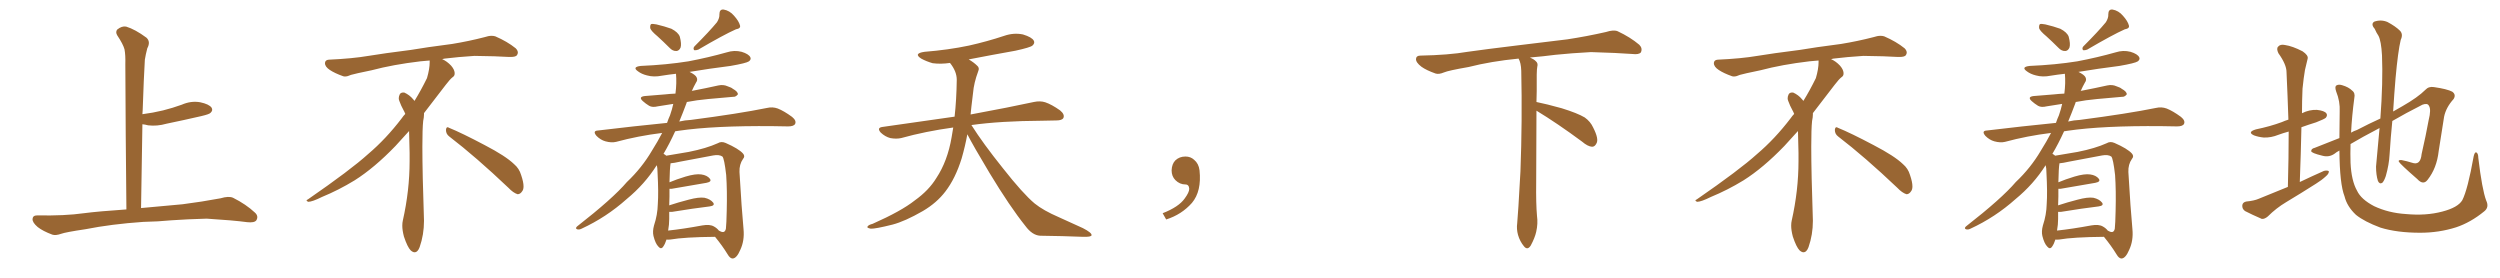 <svg xmlns="http://www.w3.org/2000/svg" xmlns:xlink="http://www.w3.org/1999/xlink" width="1350" height="150"><path fill="#996633" padding="10" d="M77.34 119.82L77.34 119.82L77.34 119.82Q60.21 121.00 46.14 123.78L46.14 123.78Q35.30 125.39 32.96 126.27L32.96 126.27Q30.03 127.29 28.27 126.71L28.27 126.71Q23.14 124.80 20.36 122.61L20.36 122.61Q17.43 120.12 17.58 118.21L17.58 118.21Q17.72 116.31 20.07 116.31L20.07 116.31Q35.01 116.60 45.26 115.14L45.26 115.14Q53.17 114.11 68.26 113.09L68.26 113.09Q67.82 71.63 67.68 34.72L67.68 34.72Q67.82 29.74 67.24 26.66L67.24 26.66Q66.50 23.88 63.28 19.04L63.28 19.04Q62.26 17.29 63.28 15.97L63.28 15.97Q65.77 13.92 68.12 14.36L68.12 14.36Q72.95 15.82 79.10 20.36L79.10 20.36Q81.45 22.56 79.54 26.07L79.54 26.07Q78.66 29.44 78.22 32.23L78.22 32.23Q77.64 41.89 77.05 59.47L77.05 59.47Q76.90 60.64 76.90 61.67L76.90 61.67Q82.62 60.94 88.04 59.62L88.04 59.62Q93.31 58.30 98.14 56.54L98.14 56.54Q103.13 54.35 108.11 55.22L108.11 55.22Q112.94 56.25 114.26 58.15L114.26 58.15Q115.14 59.62 113.67 60.94L113.67 60.94Q113.09 61.67 108.69 62.70L108.69 62.70Q99.17 64.89 89.94 66.80L89.94 66.80Q84.81 68.26 79.98 67.68L79.98 67.68Q78.37 67.24 76.90 67.09L76.90 67.09Q76.61 88.48 76.17 112.35L76.17 112.35Q84.38 111.62 98.58 110.30L98.58 110.30Q108.98 108.98 119.09 107.08L119.09 107.08Q123.49 105.76 125.83 106.79L125.83 106.79Q132.86 110.30 137.70 114.84L137.70 114.84Q139.75 116.75 138.43 118.95L138.43 118.95Q137.40 120.41 133.45 119.97L133.45 119.97Q125.83 118.95 111.62 118.07L111.62 118.07Q101.07 118.36 92.72 118.95L92.72 118.95Q85.25 119.68 77.34 119.82ZM242.58 73.68L242.58 73.68Q240.82 72.36 240.82 70.17L240.82 70.17Q240.97 68.70 241.70 68.70L241.70 68.70Q241.99 68.70 242.43 68.99L242.43 68.99Q249.32 71.78 261.77 78.37L261.77 78.37Q273.05 84.23 277.59 88.62L277.59 88.62Q280.37 90.97 281.40 94.48L281.40 94.48Q282.71 98.29 282.71 100.63L282.71 100.63Q282.71 102.39 281.98 103.27L281.98 103.27Q280.96 104.88 279.49 104.88L279.49 104.88Q277.15 104.15 274.51 101.37L274.51 101.37Q257.08 84.81 242.58 73.68ZM232.03 33.54L232.03 33.54L232.03 32.67Q229.25 32.96 227.05 33.11L227.05 33.11Q212.26 34.86 200.68 37.94L200.68 37.94Q191.46 39.84 189.55 40.43L189.55 40.43Q187.65 41.31 186.33 41.31L186.33 41.31Q185.74 41.31 185.30 41.16L185.30 41.16Q180.76 39.55 178.13 37.79L178.13 37.79Q175.49 36.04 175.49 34.13L175.49 34.13L175.49 33.98Q175.63 32.37 177.54 32.23L177.54 32.23Q190.43 31.64 198.93 30.18L198.93 30.18Q206.84 28.86 221.92 26.95L221.92 26.95Q229.54 25.63 244.19 23.73L244.19 23.73Q253.13 22.27 261.62 20.07L261.62 20.07Q263.82 19.34 265.43 19.34L265.43 19.34Q266.60 19.34 267.48 19.63L267.48 19.63Q273.93 22.41 278.47 26.07L278.47 26.07Q279.64 27.25 279.64 28.42L279.64 28.42Q279.64 29.00 279.20 29.74L279.20 29.74Q278.61 30.76 275.68 30.76L275.68 30.76L274.95 30.76Q268.21 30.32 256.20 30.18L256.20 30.18Q247.27 30.76 240.09 31.64L240.09 31.64Q239.21 31.79 238.77 31.93L238.77 31.93Q241.41 33.11 243.60 35.45L243.60 35.45Q245.36 37.50 245.51 39.26L245.51 39.26L245.51 39.84Q245.51 41.02 244.34 41.75L244.34 41.75Q243.02 42.77 240.67 45.85L240.67 45.85Q234.23 54.35 228.96 61.08L228.96 61.08L228.96 61.82Q228.96 63.28 228.52 65.33L228.52 65.33Q228.08 69.43 228.08 79.25L228.08 79.25Q228.08 93.46 228.96 119.24L228.96 119.24Q228.96 126.71 226.61 133.45L226.61 133.45Q225.59 136.23 223.83 136.23L223.83 136.23Q222.95 136.23 221.78 135.21L221.78 135.21Q220.02 133.45 218.12 127.73L218.12 127.73Q217.24 124.37 217.24 121.88L217.24 121.88Q217.24 120.26 217.53 119.09L217.53 119.09Q221.19 102.83 221.19 87.01L221.19 87.01L221.19 82.62Q221.04 76.61 220.90 70.75L220.90 70.75Q216.80 75.29 213.57 78.81L213.57 78.81Q202.15 90.67 191.46 97.41L191.46 97.41Q182.81 102.69 173.88 106.35L173.88 106.35Q168.60 108.98 166.41 108.98L166.41 108.98Q165.53 108.54 165.53 108.25L165.53 108.25Q165.53 107.96 166.26 107.67L166.26 107.67Q189.40 91.70 198.78 83.20L198.78 83.20Q208.45 75 216.94 63.87L216.94 63.87Q217.82 62.55 218.85 61.52L218.85 61.52Q218.41 60.35 217.82 59.33L217.82 59.33Q216.65 57.28 215.63 54.49L215.63 54.49Q215.33 53.76 215.33 53.03L215.33 53.03Q215.33 52.00 215.92 50.83L215.92 50.83Q216.50 49.95 217.82 49.95L217.82 49.95L218.26 49.95Q221.19 51.27 223.10 53.61L223.10 53.61Q223.39 53.91 223.83 54.49L223.83 54.49Q227.34 48.78 230.57 42.19L230.57 42.19Q232.03 37.21 232.03 33.54ZM355.08 19.63L355.08 19.63Q351.56 16.70 351.12 15.23L351.12 15.23Q350.98 13.62 351.56 13.04L351.56 13.04Q352.29 12.74 354.49 13.18L354.49 13.18Q358.89 14.21 362.55 15.53L362.55 15.53Q366.21 17.43 367.09 19.78L367.09 19.78Q368.12 23.73 367.53 25.63L367.53 25.63Q366.80 27.39 365.33 27.54L365.33 27.54Q363.28 27.69 361.52 25.78L361.52 25.78Q358.15 22.41 355.08 19.63ZM387.16 12.01L387.16 12.01Q388.62 9.67 388.48 7.76L388.48 7.76Q388.48 4.98 390.67 5.13L390.67 5.13Q394.04 5.71 396.39 8.50L396.39 8.50Q399.02 11.43 399.61 13.77L399.61 13.77Q400.05 15.38 397.41 15.82L397.41 15.82Q390.82 18.75 377.05 26.81L377.05 26.81Q375.88 27.25 374.85 27.10L374.85 27.10Q374.12 26.07 375 25.05L375 25.05Q383.06 16.99 387.16 12.01ZM359.91 129.35L359.91 129.35Q359.18 131.69 358.15 133.15L358.15 133.15Q356.98 134.91 355.52 133.15L355.52 133.15Q353.91 131.54 352.88 127.44L352.88 127.44Q352.29 124.95 353.17 121.73L353.17 121.73Q355.08 116.02 355.22 110.16L355.22 110.16Q355.66 104.00 355.08 93.31L355.08 93.31Q355.08 90.67 354.64 89.21L354.64 89.21Q348.19 99.46 338.38 107.52L338.38 107.52Q327.39 117.33 314.06 123.49L314.06 123.49Q312.60 124.22 311.57 123.78L311.57 123.78Q310.55 123.34 311.57 122.31L311.57 122.31Q330.91 107.23 338.53 98.29L338.53 98.29Q346.58 90.67 352.00 81.45L352.00 81.45Q355.22 76.32 357.57 71.78L357.57 71.78Q344.53 73.39 332.67 76.61L332.67 76.61Q330.18 77.20 326.95 76.32L326.95 76.32Q324.32 75.59 322.12 73.39L322.12 73.39Q319.78 70.61 323.00 70.46L323.00 70.46Q342.48 68.12 360.21 66.36L360.21 66.36Q360.94 64.16 361.82 62.26L361.82 62.26Q362.99 58.89 363.57 56.10L363.57 56.10Q358.89 56.84 355.22 57.42L355.22 57.42Q352.29 58.15 350.54 57.13L350.54 57.13Q348.63 55.96 347.17 54.64L347.17 54.64Q344.53 52.29 348.19 51.86L348.19 51.86Q353.76 51.42 359.03 50.98L359.03 50.98Q361.67 50.68 364.75 50.54L364.75 50.54Q365.48 44.82 365.04 39.84L365.04 39.84Q361.08 40.28 357.42 40.87L357.42 40.87Q353.03 41.75 349.37 40.72L349.37 40.72Q346.44 39.99 344.53 38.53L344.53 38.53Q341.16 36.18 346.00 35.60L346.00 35.60Q359.91 35.01 371.78 33.11L371.78 33.11Q382.62 31.05 392.43 28.27L392.43 28.27Q396.53 26.95 400.49 27.98L400.49 27.98Q404.30 29.15 405.18 30.91L405.18 30.91Q405.76 32.08 404.44 33.11L404.44 33.11Q402.98 34.13 394.48 35.60L394.48 35.60Q382.91 37.06 372.36 38.82L372.36 38.82Q375.59 40.43 376.17 41.75L376.17 41.75Q376.90 43.21 375.88 44.53L375.88 44.53Q374.56 46.88 373.54 49.22L373.54 49.22Q373.83 48.93 374.41 48.93L374.41 48.93Q381.30 47.61 387.89 46.14L387.89 46.14Q390.67 45.56 392.87 46.58L392.87 46.58Q395.07 47.31 395.65 47.90L395.65 47.90Q398.58 49.51 398.44 50.98L398.44 50.98Q397.27 52.44 395.80 52.29L395.80 52.29Q389.65 52.88 382.47 53.47L382.47 53.47Q376.17 54.05 370.90 55.08L370.90 55.08Q370.75 55.37 370.61 55.96L370.61 55.96Q368.70 61.08 366.80 65.63L366.80 65.63Q369.87 64.89 373.10 64.75L373.10 64.75Q399.02 61.38 414.11 58.30L414.11 58.30Q417.19 57.57 419.97 58.59L419.97 58.59Q423.34 59.91 427.73 63.13L427.73 63.13Q430.22 65.19 429.35 66.94L429.35 66.94Q428.61 68.26 425.54 68.26L425.54 68.26Q421.73 68.26 417.33 68.12L417.33 68.12Q385.55 67.82 366.50 70.61L366.50 70.61Q365.48 70.75 364.60 70.90L364.60 70.90Q361.52 77.64 358.30 83.06L358.30 83.06Q359.18 83.50 359.77 84.08L359.77 84.08Q363.57 83.50 371.92 82.03L371.92 82.03Q381.45 80.13 387.60 77.34L387.60 77.34Q389.50 76.17 391.85 77.20L391.85 77.20Q398.88 80.27 401.22 82.91L401.22 82.91Q402.54 84.38 401.22 85.84L401.22 85.84Q399.17 88.77 399.32 92.87L399.32 92.87Q400.49 113.09 401.51 123.78L401.51 123.78Q402.10 129.93 399.76 134.91L399.76 134.91Q397.85 139.45 395.65 139.60L395.65 139.60Q394.19 139.60 392.87 137.26L392.87 137.26Q390.09 132.71 386.13 127.88L386.13 127.88Q369.58 128.03 361.96 129.35L361.96 129.35Q360.50 129.49 359.91 129.35ZM362.70 101.95L362.70 101.95L362.70 101.95Q361.96 101.95 361.52 101.95L361.52 101.95Q361.52 103.86 361.52 106.20L361.52 106.20Q361.38 108.54 361.38 110.89L361.38 110.89Q366.21 109.28 371.92 107.81L371.92 107.81Q377.34 106.35 380.42 106.79L380.42 106.79Q383.64 107.52 385.11 109.42L385.11 109.42Q386.28 111.04 383.20 111.47L383.20 111.47Q374.56 112.50 362.99 114.40L362.99 114.40Q361.96 114.40 361.38 114.40L361.38 114.40Q361.38 116.31 361.38 118.21L361.38 118.21Q361.38 121.29 360.79 124.51L360.79 124.51Q368.99 123.63 379.25 121.73L379.25 121.73Q383.35 121.00 385.55 122.31L385.55 122.31Q387.16 123.19 388.18 124.51L388.18 124.51Q388.62 124.80 389.06 124.95L389.06 124.95Q391.41 126.12 391.99 123.49L391.99 123.49Q392.29 120.70 392.43 113.96L392.43 113.96Q392.72 102.83 392.14 94.48L392.14 94.48Q391.11 85.55 390.09 84.52L390.09 84.52Q388.33 83.35 385.11 83.94L385.11 83.94Q376.90 85.55 367.24 87.30L367.24 87.30Q364.01 88.04 362.11 88.18L362.11 88.18Q361.67 90.82 361.52 98.44L361.52 98.44Q365.33 96.83 370.17 95.36L370.17 95.36Q375.59 93.75 378.66 94.19L378.66 94.19Q381.88 94.63 383.35 96.53L383.35 96.53Q384.52 98.14 381.45 98.73L381.45 98.73Q373.39 100.05 362.70 101.95ZM522.36 72.51L522.36 72.51L522.36 72.51Q521.19 78.96 519.29 85.55L519.29 85.55Q515.92 96.39 510.50 103.42L510.50 103.42Q505.81 109.57 498.34 113.96L498.34 113.96Q488.67 119.53 481.93 121.29L481.93 121.29Q472.56 123.63 470.21 123.49L470.21 123.49Q467.72 123.05 468.60 122.17L468.60 122.17Q469.04 121.44 471.24 120.85L471.24 120.85Q486.77 113.96 493.95 108.25L493.95 108.25Q501.56 102.83 505.66 96.09L505.66 96.09Q511.67 87.01 513.87 74.12L513.87 74.12Q514.31 71.48 514.75 68.85L514.75 68.85Q499.80 70.90 486.62 74.56L486.62 74.56Q483.98 75.15 480.76 74.56L480.76 74.56Q477.98 73.83 475.63 71.63L475.63 71.63Q473.29 68.99 476.51 68.55L476.51 68.55Q497.31 65.63 515.48 62.99L515.48 62.99Q516.50 54.05 516.65 43.07L516.65 43.07Q516.65 38.53 512.99 33.98L512.99 33.98Q508.01 34.72 503.61 34.13L503.61 34.13Q500.10 33.11 497.46 31.64L497.46 31.64Q493.07 28.86 499.22 27.98L499.22 27.98Q512.11 26.95 523.24 24.61L523.24 24.61Q533.06 22.41 542.29 19.34L542.29 19.34Q547.41 17.58 552.39 18.60L552.39 18.60Q557.23 20.07 558.25 21.97L558.25 21.97Q558.98 23.29 557.52 24.61L557.52 24.61Q556.35 25.63 548.29 27.39L548.29 27.39Q535.11 29.74 523.10 32.08L523.10 32.08Q525.88 33.69 527.64 35.45L527.64 35.45Q529.10 36.62 528.22 38.53L528.22 38.53Q525.88 44.82 525.44 50.24L525.44 50.24Q525 53.61 524.56 57.57L524.56 57.57Q524.27 59.62 524.12 61.82L524.12 61.82Q545.51 57.86 558.25 55.08L558.25 55.08Q561.62 54.35 564.40 55.22L564.40 55.22Q567.92 56.40 572.46 59.62L572.46 59.62Q575.10 61.82 574.22 63.72L574.22 63.72Q573.49 65.04 570.41 65.04L570.41 65.04Q566.89 65.19 562.94 65.19L562.94 65.19Q540.09 65.33 524.56 67.53L524.56 67.53Q530.86 77.49 541.55 90.82L541.55 90.82Q552.39 104.59 558.69 109.86L558.69 109.86Q563.38 113.67 571.88 117.33L571.88 117.33Q578.47 120.41 584.77 123.19L584.77 123.19Q589.60 125.68 589.45 127.00L589.45 127.00Q589.31 128.03 584.77 127.88L584.77 127.88Q574.07 127.44 561.62 127.29L561.62 127.29Q557.37 127.00 553.71 122.02L553.71 122.02Q545.36 111.62 534.38 93.46L534.38 93.46Q525.59 78.81 522.36 72.51ZM647.75 91.99L647.75 91.99L647.75 91.99Q648.93 103.27 643.65 109.57L643.65 109.57Q638.09 115.87 629.74 118.51L629.74 118.51L627.83 115.14Q636.47 111.77 639.70 107.23L639.70 107.23Q642.19 103.86 642.19 101.95L642.19 101.95Q642.04 99.61 640.14 99.61L640.14 99.61Q637.06 99.61 634.72 97.27L634.72 97.27Q632.67 95.21 632.67 91.99L632.67 91.99Q632.81 88.48 634.72 86.57L634.72 86.57Q636.91 84.52 640.14 84.52L640.14 84.52Q642.92 84.52 644.82 86.28L644.82 86.28Q647.31 88.33 647.75 91.99ZM829.69 59.77L829.69 59.77L829.69 59.77Q829.54 79.98 829.54 98.58L829.54 98.58Q829.39 110.01 829.98 116.60L829.98 116.60Q830.57 120.70 829.54 125.24L829.54 125.24Q828.81 128.47 826.61 132.57L826.61 132.57Q824.85 135.35 822.95 133.01L822.95 133.01Q820.75 130.37 819.73 126.86L819.73 126.86Q818.85 123.63 819.29 120.56L819.29 120.56Q819.73 116.46 821.04 92.58L821.04 92.58Q822.07 65.04 821.48 38.23L821.48 38.23Q821.34 33.84 820.02 31.64L820.02 31.64Q805.08 33.11 793.07 36.18L793.07 36.18Q782.08 38.09 779.74 39.11L779.74 39.11Q776.95 40.28 775.20 39.70L775.20 39.70Q770.21 37.94 767.58 36.04L767.58 36.04Q764.50 33.69 764.65 31.79L764.65 31.79Q764.79 30.03 766.99 30.03L766.99 30.03Q782.23 29.74 792.48 27.98L792.48 27.98Q801.71 26.66 819.87 24.46L819.87 24.46Q828.81 23.44 846.39 21.24L846.39 21.24Q856.93 19.63 867.19 17.29L867.19 17.29Q871.29 15.97 873.49 16.85L873.49 16.85Q880.37 20.07 885.21 24.17L885.21 24.17Q887.11 26.07 886.08 28.27L886.08 28.27Q885.06 29.59 881.40 29.15L881.40 29.15Q873.63 28.56 859.13 28.13L859.13 28.13Q848.44 28.71 839.94 29.59L839.94 29.59Q833.20 30.47 826.17 31.05L826.17 31.05Q828.22 31.93 829.25 32.96L829.25 32.96Q830.71 34.13 830.13 36.04L830.13 36.04Q829.69 37.94 829.83 49.07L829.83 49.07Q829.69 52.00 829.69 55.08L829.69 55.08Q834.81 56.10 843.31 58.45L843.31 58.45Q851.81 61.08 855.76 63.43L855.76 63.43Q858.84 65.63 860.30 68.85L860.30 68.85Q863.53 75.15 862.06 77.49L862.06 77.49Q861.18 79.25 859.72 79.25L859.72 79.25Q857.37 79.10 854.30 76.46L854.30 76.46Q840.82 66.50 829.69 59.77ZM992.58 73.68L992.58 73.68Q990.82 72.36 990.82 70.17L990.82 70.17Q990.97 68.70 991.70 68.70L991.70 68.70Q991.99 68.70 992.43 68.99L992.43 68.99Q999.32 71.78 1011.77 78.37L1011.77 78.37Q1023.05 84.23 1027.59 88.62L1027.59 88.62Q1030.37 90.97 1031.40 94.48L1031.40 94.48Q1032.71 98.29 1032.71 100.63L1032.71 100.63Q1032.71 102.39 1031.98 103.27L1031.98 103.27Q1030.96 104.88 1029.49 104.88L1029.49 104.88Q1027.15 104.15 1024.51 101.37L1024.51 101.37Q1007.08 84.81 992.58 73.68ZM982.03 33.54L982.03 33.54L982.03 32.67Q979.25 32.96 977.05 33.11L977.05 33.11Q962.26 34.86 950.68 37.94L950.68 37.94Q941.46 39.84 939.55 40.43L939.55 40.43Q937.65 41.31 936.33 41.31L936.33 41.31Q935.74 41.31 935.30 41.16L935.30 41.16Q930.76 39.55 928.13 37.79L928.13 37.79Q925.49 36.04 925.49 34.13L925.49 34.13L925.49 33.98Q925.63 32.37 927.54 32.23L927.54 32.23Q940.43 31.64 948.93 30.18L948.93 30.18Q956.84 28.86 971.92 26.95L971.92 26.95Q979.54 25.63 994.19 23.73L994.19 23.73Q1003.13 22.27 1011.62 20.07L1011.62 20.07Q1013.82 19.34 1015.43 19.34L1015.43 19.34Q1016.60 19.34 1017.48 19.63L1017.48 19.63Q1023.93 22.41 1028.47 26.07L1028.47 26.07Q1029.64 27.25 1029.64 28.42L1029.64 28.42Q1029.64 29.00 1029.20 29.74L1029.20 29.74Q1028.61 30.76 1025.68 30.76L1025.68 30.76L1024.95 30.76Q1018.21 30.32 1006.20 30.18L1006.20 30.18Q997.27 30.76 990.09 31.64L990.09 31.64Q989.21 31.79 988.77 31.93L988.77 31.93Q991.41 33.11 993.60 35.45L993.60 35.45Q995.36 37.50 995.51 39.26L995.51 39.26L995.51 39.84Q995.51 41.02 994.34 41.75L994.34 41.75Q993.02 42.77 990.67 45.85L990.67 45.85Q984.23 54.35 978.96 61.08L978.96 61.08L978.96 61.82Q978.96 63.28 978.52 65.33L978.52 65.33Q978.08 69.43 978.08 79.25L978.08 79.25Q978.08 93.46 978.96 119.24L978.96 119.24Q978.96 126.71 976.61 133.45L976.61 133.45Q975.59 136.23 973.83 136.23L973.83 136.23Q972.95 136.23 971.78 135.21L971.78 135.21Q970.02 133.45 968.12 127.73L968.12 127.73Q967.24 124.37 967.24 121.88L967.24 121.88Q967.24 120.26 967.53 119.09L967.53 119.09Q971.19 102.83 971.19 87.01L971.19 87.01L971.19 82.62Q971.04 76.61 970.90 70.75L970.90 70.75Q966.80 75.29 963.57 78.81L963.57 78.81Q952.15 90.67 941.46 97.41L941.46 97.41Q932.81 102.69 923.88 106.35L923.88 106.35Q918.60 108.98 916.41 108.98L916.41 108.98Q915.53 108.54 915.53 108.25L915.53 108.25Q915.53 107.96 916.26 107.67L916.26 107.67Q939.40 91.70 948.78 83.20L948.78 83.20Q958.45 75 966.94 63.87L966.94 63.87Q967.82 62.55 968.85 61.52L968.85 61.52Q968.41 60.35 967.82 59.33L967.82 59.33Q966.65 57.28 965.63 54.49L965.63 54.49Q965.33 53.76 965.33 53.03L965.33 53.03Q965.33 52.00 965.92 50.83L965.92 50.83Q966.50 49.95 967.82 49.95L967.82 49.95L968.26 49.95Q971.19 51.27 973.10 53.61L973.10 53.61Q973.39 53.91 973.83 54.49L973.83 54.49Q977.34 48.78 980.57 42.19L980.57 42.19Q982.03 37.21 982.03 33.54ZM1105.08 19.63L1105.08 19.63Q1101.56 16.70 1101.12 15.23L1101.12 15.23Q1100.98 13.62 1101.56 13.04L1101.56 13.04Q1102.29 12.74 1104.49 13.18L1104.49 13.18Q1108.89 14.21 1112.55 15.53L1112.55 15.53Q1116.21 17.43 1117.09 19.78L1117.09 19.78Q1118.12 23.73 1117.53 25.63L1117.53 25.63Q1116.80 27.39 1115.33 27.54L1115.33 27.54Q1113.28 27.69 1111.52 25.78L1111.52 25.78Q1108.15 22.41 1105.08 19.63ZM1137.16 12.01L1137.16 12.01Q1138.62 9.67 1138.48 7.76L1138.48 7.76Q1138.48 4.98 1140.67 5.13L1140.67 5.13Q1144.04 5.71 1146.39 8.50L1146.39 8.50Q1149.02 11.43 1149.61 13.77L1149.61 13.77Q1150.05 15.38 1147.41 15.82L1147.41 15.82Q1140.82 18.75 1127.05 26.81L1127.05 26.81Q1125.88 27.25 1124.85 27.10L1124.85 27.10Q1124.12 26.07 1125 25.05L1125 25.05Q1133.06 16.99 1137.16 12.01ZM1109.91 129.35L1109.91 129.35Q1109.18 131.69 1108.15 133.15L1108.15 133.15Q1106.98 134.91 1105.52 133.15L1105.52 133.15Q1103.91 131.54 1102.88 127.44L1102.88 127.44Q1102.29 124.95 1103.17 121.73L1103.17 121.73Q1105.08 116.02 1105.22 110.16L1105.22 110.16Q1105.66 104.00 1105.08 93.31L1105.08 93.31Q1105.08 90.67 1104.64 89.21L1104.64 89.21Q1098.19 99.46 1088.38 107.52L1088.38 107.52Q1077.39 117.33 1064.06 123.49L1064.06 123.49Q1062.60 124.22 1061.57 123.78L1061.57 123.78Q1060.55 123.34 1061.57 122.31L1061.57 122.31Q1080.91 107.23 1088.53 98.29L1088.53 98.29Q1096.58 90.67 1102.00 81.45L1102.00 81.45Q1105.22 76.32 1107.57 71.78L1107.57 71.78Q1094.53 73.39 1082.67 76.61L1082.67 76.61Q1080.18 77.20 1076.95 76.32L1076.95 76.32Q1074.32 75.59 1072.12 73.39L1072.12 73.39Q1069.78 70.61 1073.00 70.46L1073.00 70.46Q1092.48 68.12 1110.21 66.36L1110.21 66.36Q1110.94 64.16 1111.82 62.26L1111.82 62.26Q1112.99 58.89 1113.57 56.10L1113.57 56.10Q1108.89 56.84 1105.22 57.42L1105.22 57.42Q1102.29 58.15 1100.54 57.13L1100.54 57.13Q1098.63 55.96 1097.17 54.64L1097.17 54.64Q1094.53 52.29 1098.19 51.86L1098.19 51.86Q1103.76 51.42 1109.03 50.98L1109.03 50.98Q1111.67 50.68 1114.75 50.54L1114.75 50.54Q1115.48 44.82 1115.04 39.84L1115.04 39.84Q1111.08 40.28 1107.42 40.87L1107.42 40.87Q1103.03 41.75 1099.37 40.72L1099.37 40.72Q1096.44 39.99 1094.53 38.53L1094.53 38.53Q1091.16 36.18 1096.00 35.60L1096.00 35.60Q1109.91 35.01 1121.78 33.11L1121.78 33.11Q1132.62 31.05 1142.43 28.27L1142.43 28.27Q1146.53 26.95 1150.49 27.98L1150.49 27.98Q1154.30 29.15 1155.18 30.91L1155.18 30.91Q1155.76 32.08 1154.44 33.11L1154.44 33.11Q1152.98 34.13 1144.48 35.60L1144.48 35.60Q1132.91 37.06 1122.36 38.82L1122.36 38.82Q1125.59 40.43 1126.17 41.75L1126.17 41.75Q1126.90 43.21 1125.88 44.53L1125.88 44.53Q1124.56 46.88 1123.54 49.22L1123.54 49.22Q1123.83 48.93 1124.41 48.93L1124.41 48.93Q1131.30 47.61 1137.89 46.14L1137.89 46.14Q1140.67 45.56 1142.87 46.58L1142.87 46.58Q1145.07 47.31 1145.65 47.90L1145.65 47.90Q1148.58 49.51 1148.44 50.98L1148.44 50.98Q1147.27 52.44 1145.80 52.29L1145.80 52.29Q1139.65 52.88 1132.47 53.47L1132.47 53.47Q1126.17 54.05 1120.90 55.08L1120.90 55.08Q1120.75 55.37 1120.61 55.96L1120.61 55.96Q1118.70 61.08 1116.80 65.63L1116.80 65.63Q1119.87 64.89 1123.10 64.75L1123.10 64.75Q1149.02 61.38 1164.11 58.30L1164.11 58.30Q1167.19 57.57 1169.97 58.59L1169.97 58.59Q1173.34 59.91 1177.73 63.13L1177.73 63.13Q1180.22 65.19 1179.35 66.94L1179.35 66.94Q1178.61 68.26 1175.54 68.26L1175.54 68.26Q1171.73 68.26 1167.33 68.12L1167.33 68.12Q1135.55 67.82 1116.50 70.61L1116.50 70.61Q1115.48 70.75 1114.60 70.90L1114.60 70.90Q1111.52 77.64 1108.30 83.06L1108.30 83.06Q1109.18 83.50 1109.77 84.08L1109.77 84.08Q1113.57 83.50 1121.92 82.03L1121.92 82.03Q1131.45 80.13 1137.60 77.34L1137.60 77.34Q1139.50 76.17 1141.85 77.20L1141.85 77.20Q1148.88 80.27 1151.22 82.91L1151.22 82.91Q1152.54 84.38 1151.22 85.84L1151.22 85.84Q1149.17 88.77 1149.32 92.87L1149.32 92.87Q1150.49 113.09 1151.51 123.78L1151.51 123.78Q1152.10 129.93 1149.76 134.91L1149.76 134.91Q1147.85 139.45 1145.65 139.60L1145.65 139.60Q1144.19 139.60 1142.87 137.26L1142.87 137.26Q1140.09 132.71 1136.13 127.88L1136.13 127.88Q1119.58 128.03 1111.96 129.35L1111.96 129.35Q1110.50 129.49 1109.91 129.35ZM1112.70 101.95L1112.70 101.95L1112.70 101.95Q1111.96 101.95 1111.52 101.95L1111.52 101.95Q1111.52 103.86 1111.52 106.20L1111.52 106.20Q1111.38 108.54 1111.38 110.89L1111.38 110.89Q1116.21 109.28 1121.92 107.81L1121.92 107.81Q1127.34 106.35 1130.42 106.79L1130.42 106.79Q1133.64 107.52 1135.11 109.42L1135.11 109.42Q1136.28 111.04 1133.20 111.47L1133.20 111.47Q1124.56 112.50 1112.99 114.40L1112.99 114.40Q1111.96 114.40 1111.38 114.40L1111.38 114.40Q1111.38 116.31 1111.38 118.21L1111.38 118.21Q1111.38 121.29 1110.79 124.51L1110.79 124.51Q1118.99 123.63 1129.25 121.73L1129.25 121.73Q1133.35 121.00 1135.55 122.31L1135.55 122.31Q1137.16 123.19 1138.18 124.51L1138.18 124.51Q1138.62 124.80 1139.06 124.95L1139.06 124.95Q1141.41 126.12 1141.99 123.49L1141.99 123.49Q1142.29 120.70 1142.43 113.96L1142.43 113.96Q1142.72 102.83 1142.14 94.48L1142.14 94.48Q1141.11 85.55 1140.09 84.52L1140.09 84.52Q1138.33 83.35 1135.11 83.94L1135.11 83.94Q1126.90 85.55 1117.24 87.30L1117.24 87.30Q1114.01 88.04 1112.11 88.18L1112.11 88.18Q1111.67 90.82 1111.52 98.44L1111.52 98.44Q1115.33 96.83 1120.17 95.36L1120.17 95.36Q1125.59 93.75 1128.66 94.19L1128.66 94.19Q1131.88 94.63 1133.35 96.53L1133.35 96.53Q1134.52 98.14 1131.45 98.73L1131.45 98.73Q1123.39 100.05 1112.70 101.95ZM1235.45 100.93L1235.45 100.93Q1235.89 85.25 1235.89 71.04L1235.89 71.04Q1232.67 71.92 1230.32 72.80L1230.32 72.80Q1226.37 74.41 1222.41 74.27L1222.41 74.27Q1219.48 73.97 1217.14 73.10L1217.14 73.10Q1213.33 71.34 1218.16 69.87L1218.16 69.87Q1225.93 68.26 1232.23 65.92L1232.23 65.92Q1233.84 65.19 1235.74 64.60L1235.74 64.60Q1235.30 51.27 1234.72 38.96L1234.72 38.96Q1234.72 34.86 1230.32 28.71L1230.32 28.71Q1229.15 26.22 1230.18 25.20L1230.18 25.20Q1231.35 23.73 1233.98 24.32L1233.98 24.32Q1237.94 24.90 1243.36 27.69L1243.36 27.69Q1246.58 29.88 1246.14 31.64L1246.14 31.64Q1245.56 34.28 1244.68 37.79L1244.68 37.79Q1243.95 42.04 1243.36 47.90L1243.36 47.90Q1243.07 54.49 1243.07 61.23L1243.07 61.23Q1243.07 61.08 1243.21 61.08L1243.21 61.08Q1247.02 59.18 1251.12 59.33L1251.12 59.33Q1255.22 59.77 1256.25 61.23L1256.25 61.23Q1256.98 62.26 1255.96 63.57L1255.96 63.57Q1255.22 64.31 1250.68 66.06L1250.68 66.06Q1246.44 67.38 1242.77 68.70L1242.77 68.70Q1242.48 82.91 1241.89 98.29L1241.89 98.29Q1248.63 95.07 1254.93 92.29L1254.93 92.29Q1256.69 91.85 1257.57 92.43L1257.57 92.43Q1257.71 93.75 1255.96 95.21L1255.96 95.21Q1253.76 97.27 1250.68 99.17L1250.68 99.17Q1242.63 104.30 1234.57 109.13L1234.57 109.13Q1229.15 112.35 1224.61 116.89L1224.61 116.89Q1222.85 118.36 1221.39 118.21L1221.39 118.21Q1215.97 115.87 1212.30 113.96L1212.30 113.96Q1210.69 112.79 1210.84 110.89L1210.84 110.89Q1210.99 109.28 1212.89 108.84L1212.89 108.84Q1217.29 108.40 1219.63 107.37L1219.63 107.37Q1227.83 104.00 1235.45 100.93ZM1342.53 108.25L1342.53 108.25L1342.53 108.25Q1344.29 111.91 1341.50 114.11L1341.50 114.11Q1334.18 120.12 1326.27 122.75L1326.27 122.75Q1317.04 125.68 1306.93 125.68L1306.93 125.68Q1294.34 125.68 1285.40 122.90L1285.40 122.90Q1276.76 119.68 1272.22 116.02L1272.22 116.02Q1267.38 111.47 1266.06 106.05L1266.06 106.05Q1263.43 99.46 1263.28 81.30L1263.28 81.30Q1261.38 82.32 1260.79 82.91L1260.79 82.91Q1257.71 85.11 1254.05 84.08L1254.05 84.08Q1248.05 82.62 1248.05 81.59L1248.05 81.59Q1248.05 80.27 1249.95 79.83L1249.95 79.83Q1255.22 77.78 1263.28 74.56L1263.28 74.56Q1263.28 67.97 1263.43 60.35L1263.43 60.35Q1263.72 54.79 1261.52 49.37L1261.52 49.37Q1260.64 46.73 1261.67 46.14L1261.67 46.14Q1262.84 45.41 1264.75 46.00L1264.75 46.00Q1268.26 47.02 1270.17 48.93L1270.17 48.93Q1271.92 50.24 1271.34 52.88L1271.34 52.88Q1270.02 62.70 1269.58 71.63L1269.58 71.63Q1271.04 70.75 1272.80 70.17L1272.80 70.17Q1279.25 66.80 1285.40 64.01L1285.40 64.01Q1286.87 44.38 1286.28 29.88L1286.28 29.88Q1285.84 22.12 1284.38 19.34L1284.38 19.34Q1283.35 17.87 1282.32 15.53L1282.32 15.53Q1280.13 13.04 1282.03 11.72L1282.03 11.72Q1285.69 10.40 1289.21 11.87L1289.21 11.87Q1293.60 14.21 1295.95 16.55L1295.95 16.55Q1297.85 18.46 1296.39 21.53L1296.39 21.53Q1294.92 27.69 1293.60 42.19L1293.60 42.19Q1292.87 50.83 1292.29 60.21L1292.29 60.21Q1295.07 58.59 1297.41 57.28L1297.41 57.28Q1305.62 52.59 1309.72 48.49L1309.72 48.49Q1311.47 46.58 1314.26 47.02L1314.26 47.02Q1321.44 48.05 1324.22 49.51L1324.22 49.51Q1326.42 51.12 1324.95 53.47L1324.95 53.47Q1320.85 58.01 1319.82 62.99L1319.82 62.99Q1318.36 72.36 1316.89 81.59L1316.89 81.59Q1315.87 90.82 1310.89 97.12L1310.89 97.12Q1308.54 100.20 1305.32 96.68L1305.32 96.68Q1296.24 88.77 1295.36 87.30L1295.36 87.30Q1294.92 86.28 1296.83 86.43L1296.83 86.43Q1299.76 87.01 1302.54 87.89L1302.54 87.89Q1307.08 89.50 1307.67 83.20L1307.67 83.20Q1310.01 72.95 1311.47 64.89L1311.47 64.89Q1312.94 59.03 1311.62 57.13L1311.62 57.13Q1310.89 55.52 1308.11 56.54L1308.11 56.54Q1298.88 61.23 1291.85 65.33L1291.85 65.33Q1290.97 73.97 1290.38 83.35L1290.38 83.35Q1290.09 88.92 1288.33 95.07L1288.33 95.07Q1287.45 97.71 1286.43 98.73L1286.43 98.73Q1284.96 99.61 1284.08 97.71L1284.08 97.71Q1283.06 94.48 1283.06 89.94L1283.06 89.94Q1283.94 80.71 1284.96 69.14L1284.96 69.14Q1275.15 74.27 1269.29 77.78L1269.29 77.78Q1269.14 83.06 1269.29 87.89L1269.29 87.89Q1269.73 97.56 1272.80 102.98L1272.80 102.98Q1275 107.67 1282.03 111.33L1282.03 111.33Q1289.79 114.99 1299.17 115.58L1299.17 115.58Q1310.01 116.60 1318.80 114.26L1318.80 114.26Q1327.29 112.06 1329.64 108.11L1329.64 108.11Q1332.57 102.39 1335.79 84.38L1335.79 84.38Q1336.38 81.88 1337.26 82.32L1337.26 82.32Q1338.28 82.91 1338.28 85.25L1338.28 85.25Q1340.33 102.39 1342.53 108.25Z"/></svg>